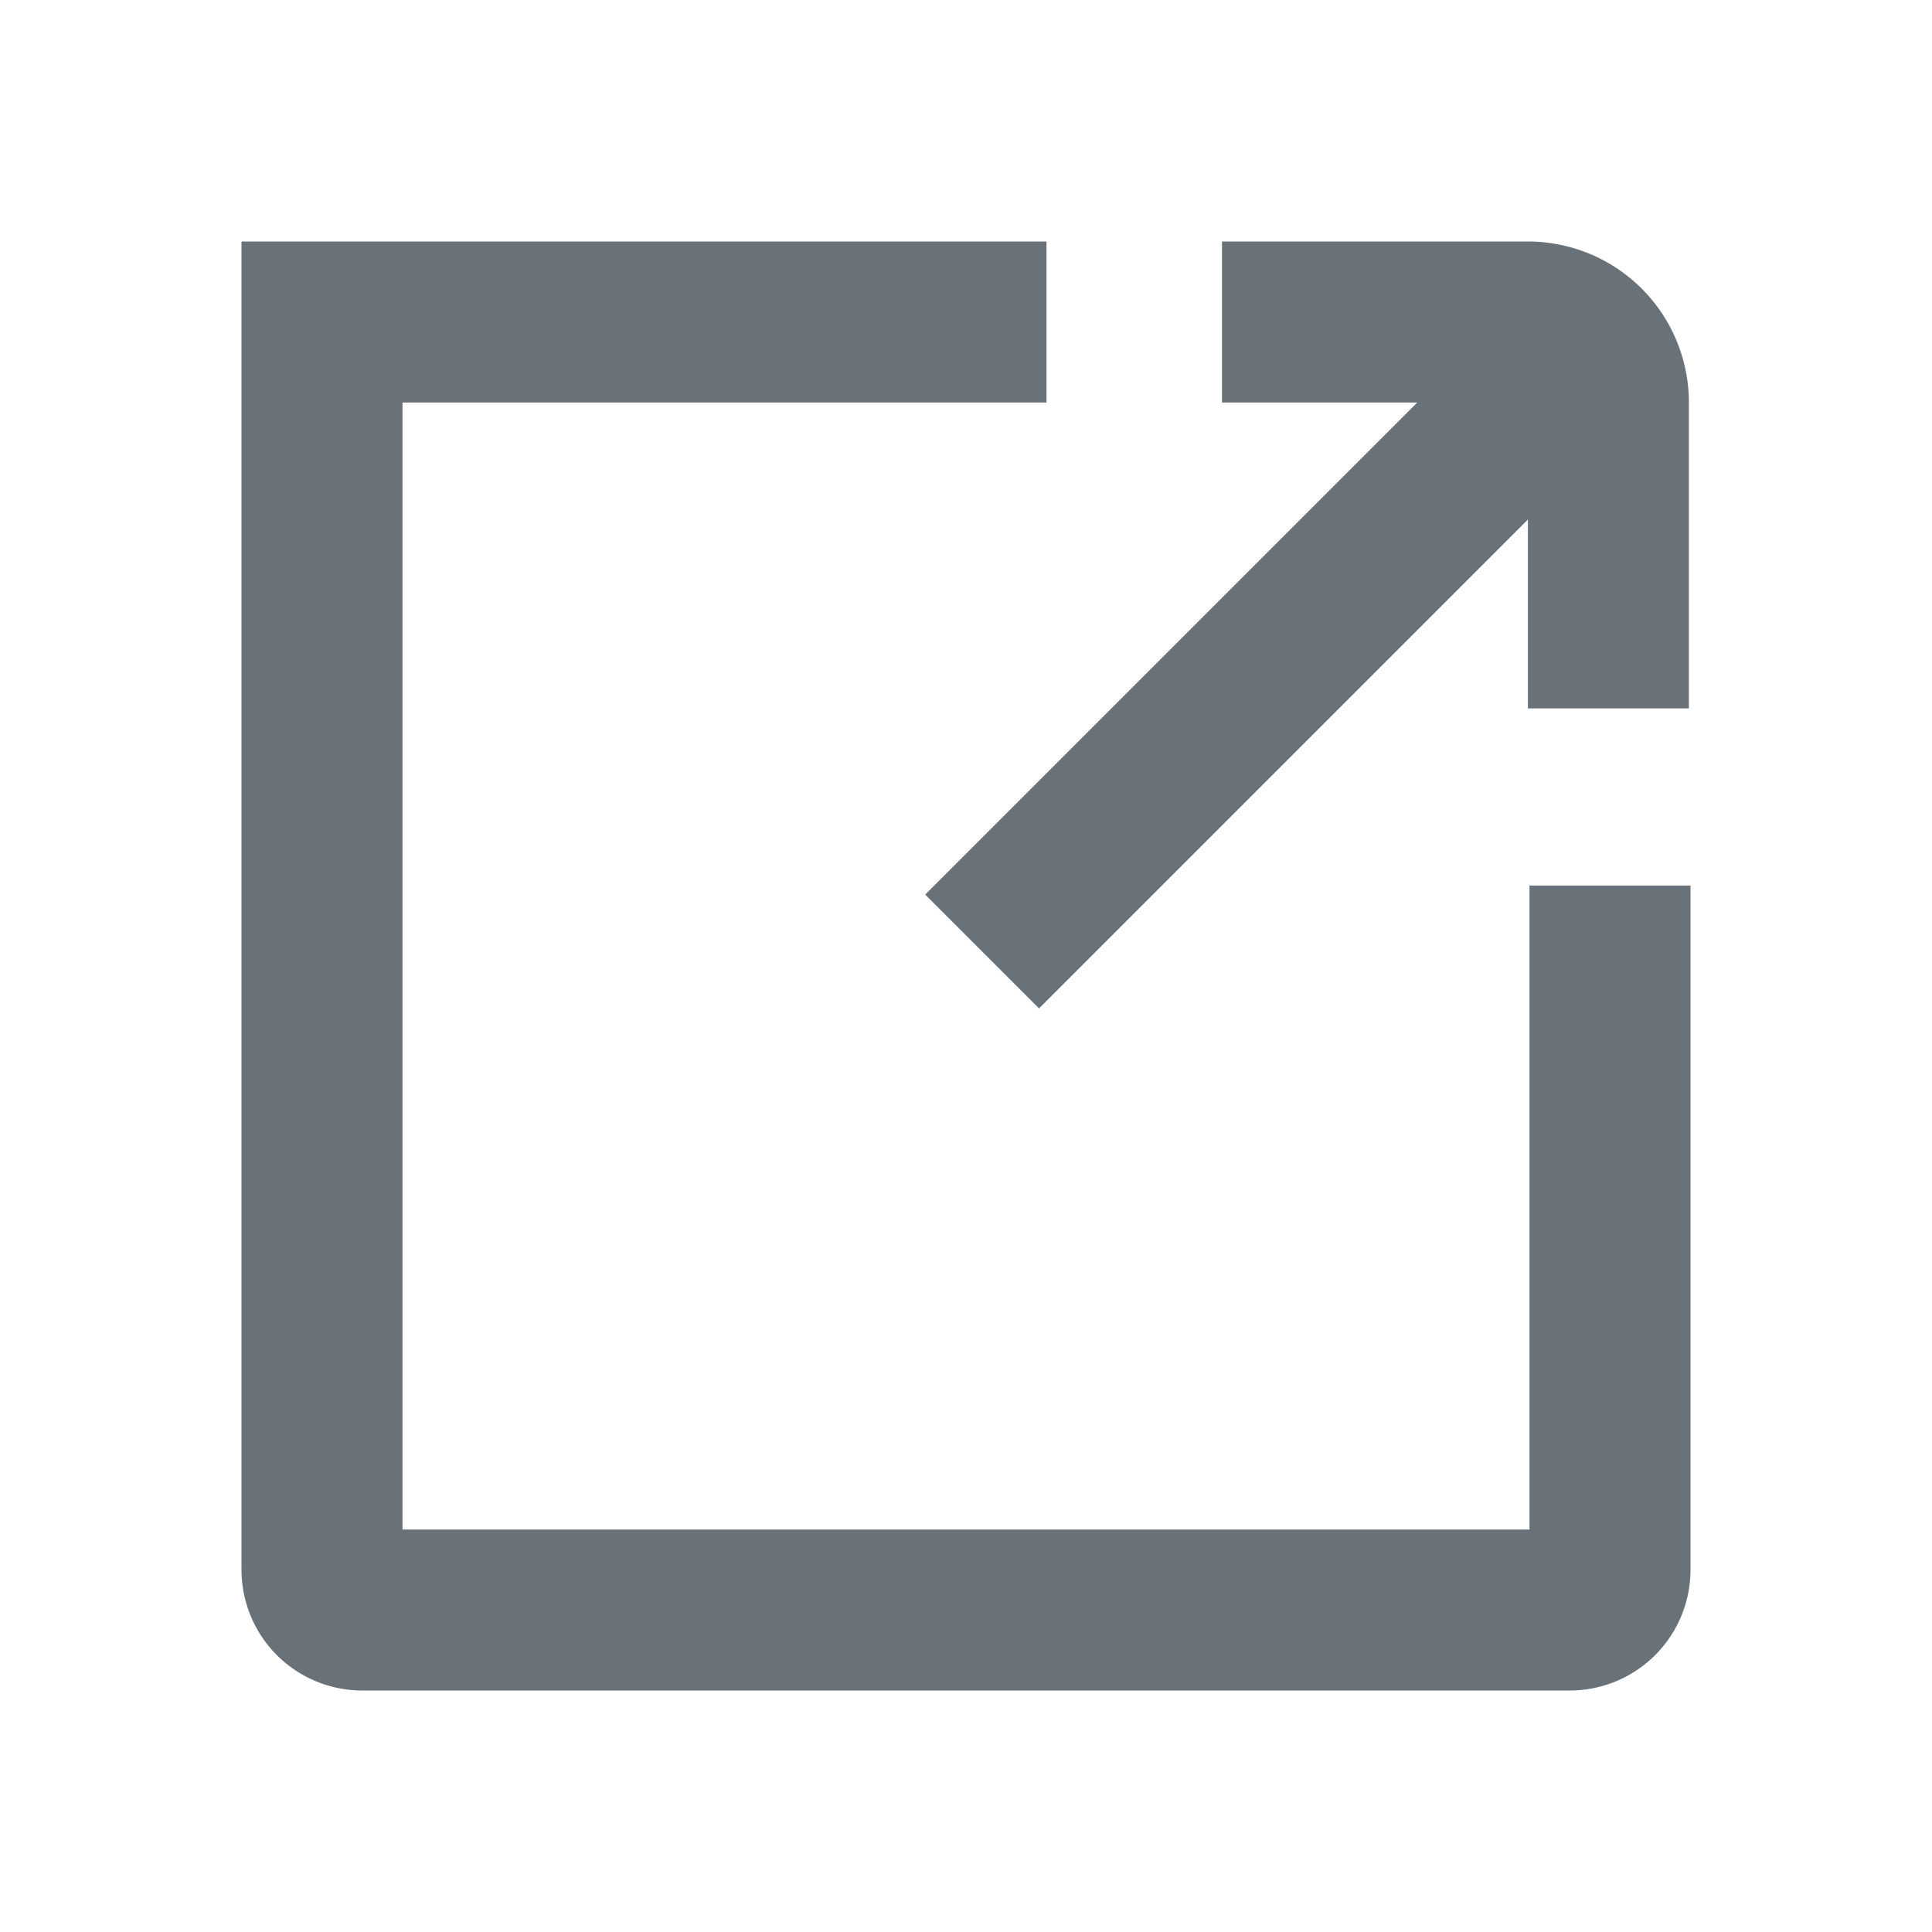 <svg data-name="Full screen" xmlns="http://www.w3.org/2000/svg" width="24" height="24" viewBox="0 0 24 24">
    <g data-name="그룹 770">
        <path data-name="패스 2040" d="M1780 2189v-1h-1v1zm8 1h1v-2h-1zm9 7v-1h-2v1zm-17-7h8v-2h-8zm1 14.5V2189h-2v15.5zm14.5-.5h-15v2h15zm-.5-7v7.5h2v-7.5zm.5 9a1.5 1.5 0 0 0 1.5-1.5h-2a.5.5 0 0 1 .5-.5zm-16.5-1.5a1.5 1.5 0 0 0 1.5 1.5v-2a.5.5 0 0 1 .5.5z" style="fill:#697278" transform="translate(-1776 -2185)"/>
        <path data-name="패스 2041" d="m1795.8 2189.22-7.6 7.6" style="fill:none;stroke:#697278;stroke-width:2px" transform="translate(-1776 -2185)"/>
        <path data-name="패스 2042" d="M1791.18 2189h3.8a1 1 0 0 1 1 1v3.8" style="fill:none;stroke:#697278;stroke-width:2px" transform="translate(-1776 -2185)"/>
    </g>
</svg>
